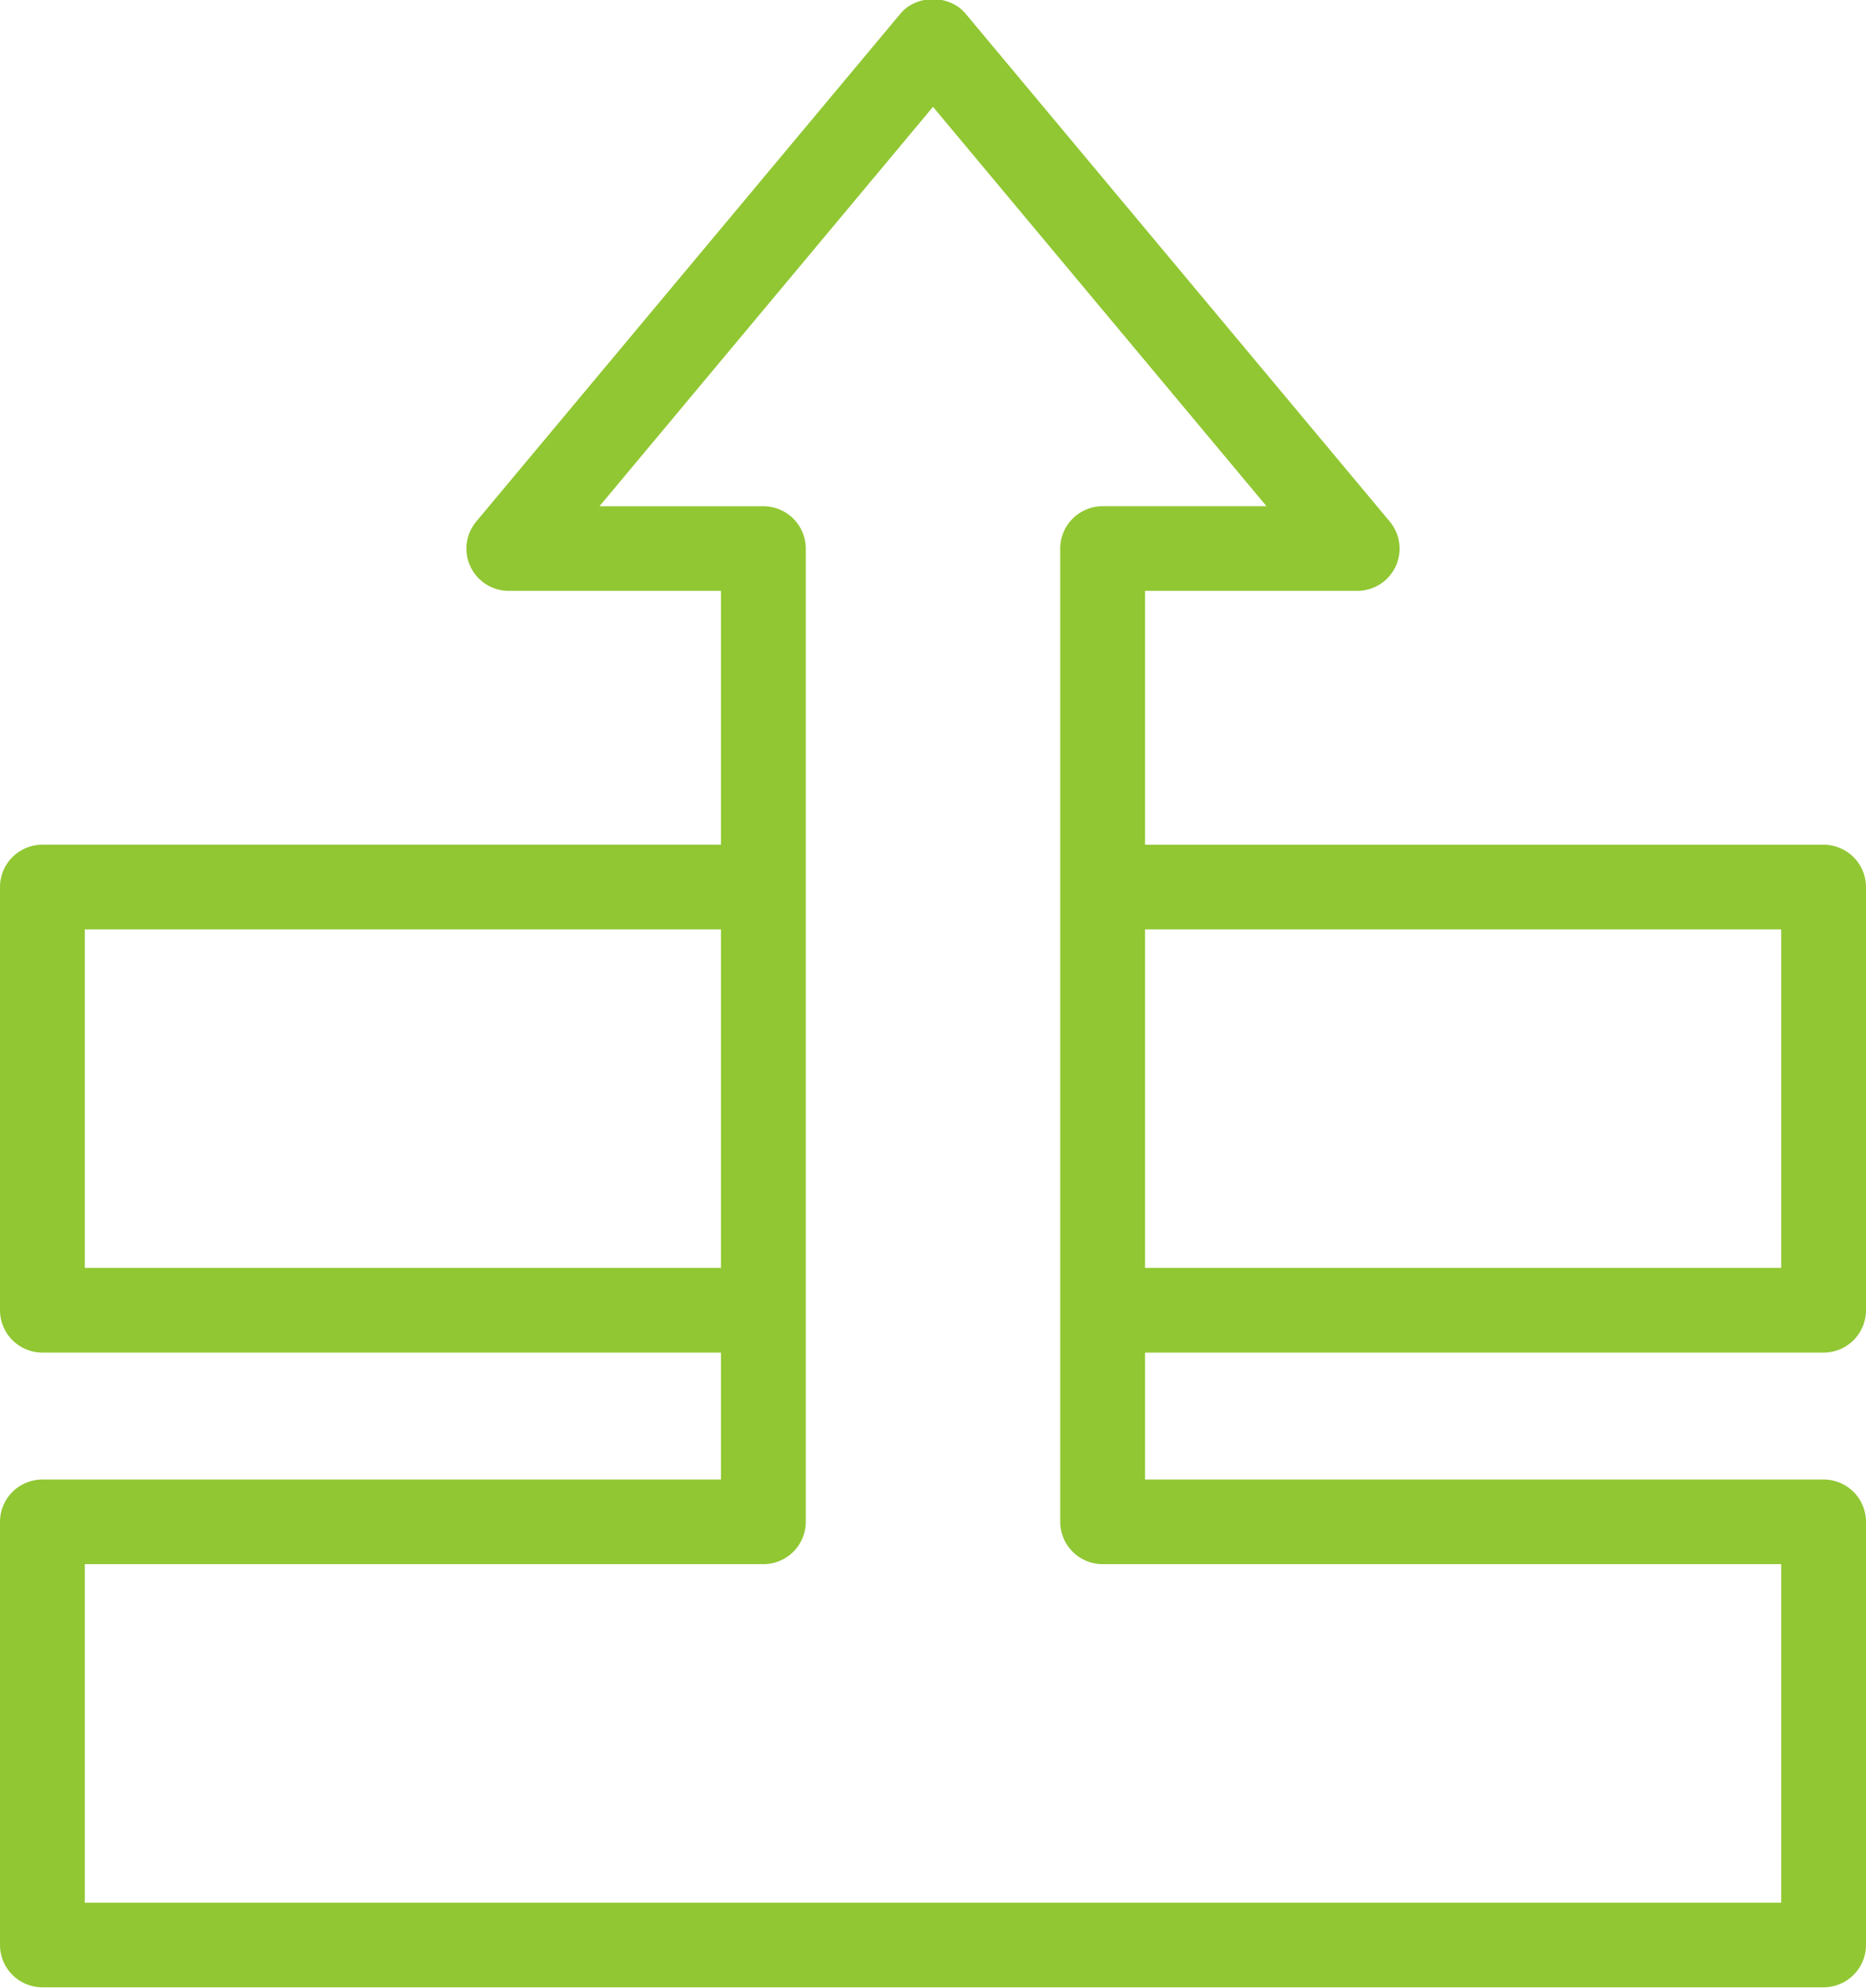<svg xmlns="http://www.w3.org/2000/svg" preserveAspectRatio="xMidYMid" width="44" height="46.88" viewBox="0 0 44 46.88"><defs><style>.cls-1{fill:#76b900;opacity:.8;fill-rule:evenodd}</style></defs><path d="M43 34.894a1 1 0 0 1 1 .998v9.98a1 1 0 0 1-1 .998H1a1 1 0 0 1-1-.998v-9.98a1 1 0 0 1 1-.998h16V31.9H1a1 1 0 0 1-1-.998v-9.98a1 1 0 0 1 1-1h16v-5.987h-5a.996.996 0 0 1-.768-1.637l10-11.976c.38-.455 1.156-.455 1.536 0l10 11.976A.996.996 0 0 1 32 13.935h-5v5.988h16a1 1 0 0 1 1 1v9.98a1 1 0 0 1-1 .997H27v2.994h16zM2 21.92v7.984h15V21.92H2zm27.865-9.98L22 2.52l-7.865 9.42H18a1 1 0 0 1 1 .997v22.955a1 1 0 0 1-1 .998H2v7.984h40V36.89H26a1 1 0 0 1-1-.998V12.937a1 1 0 0 1 1-.998h3.865zM42 29.903V21.92H27v7.984h15z" class="cls-1"/></svg>